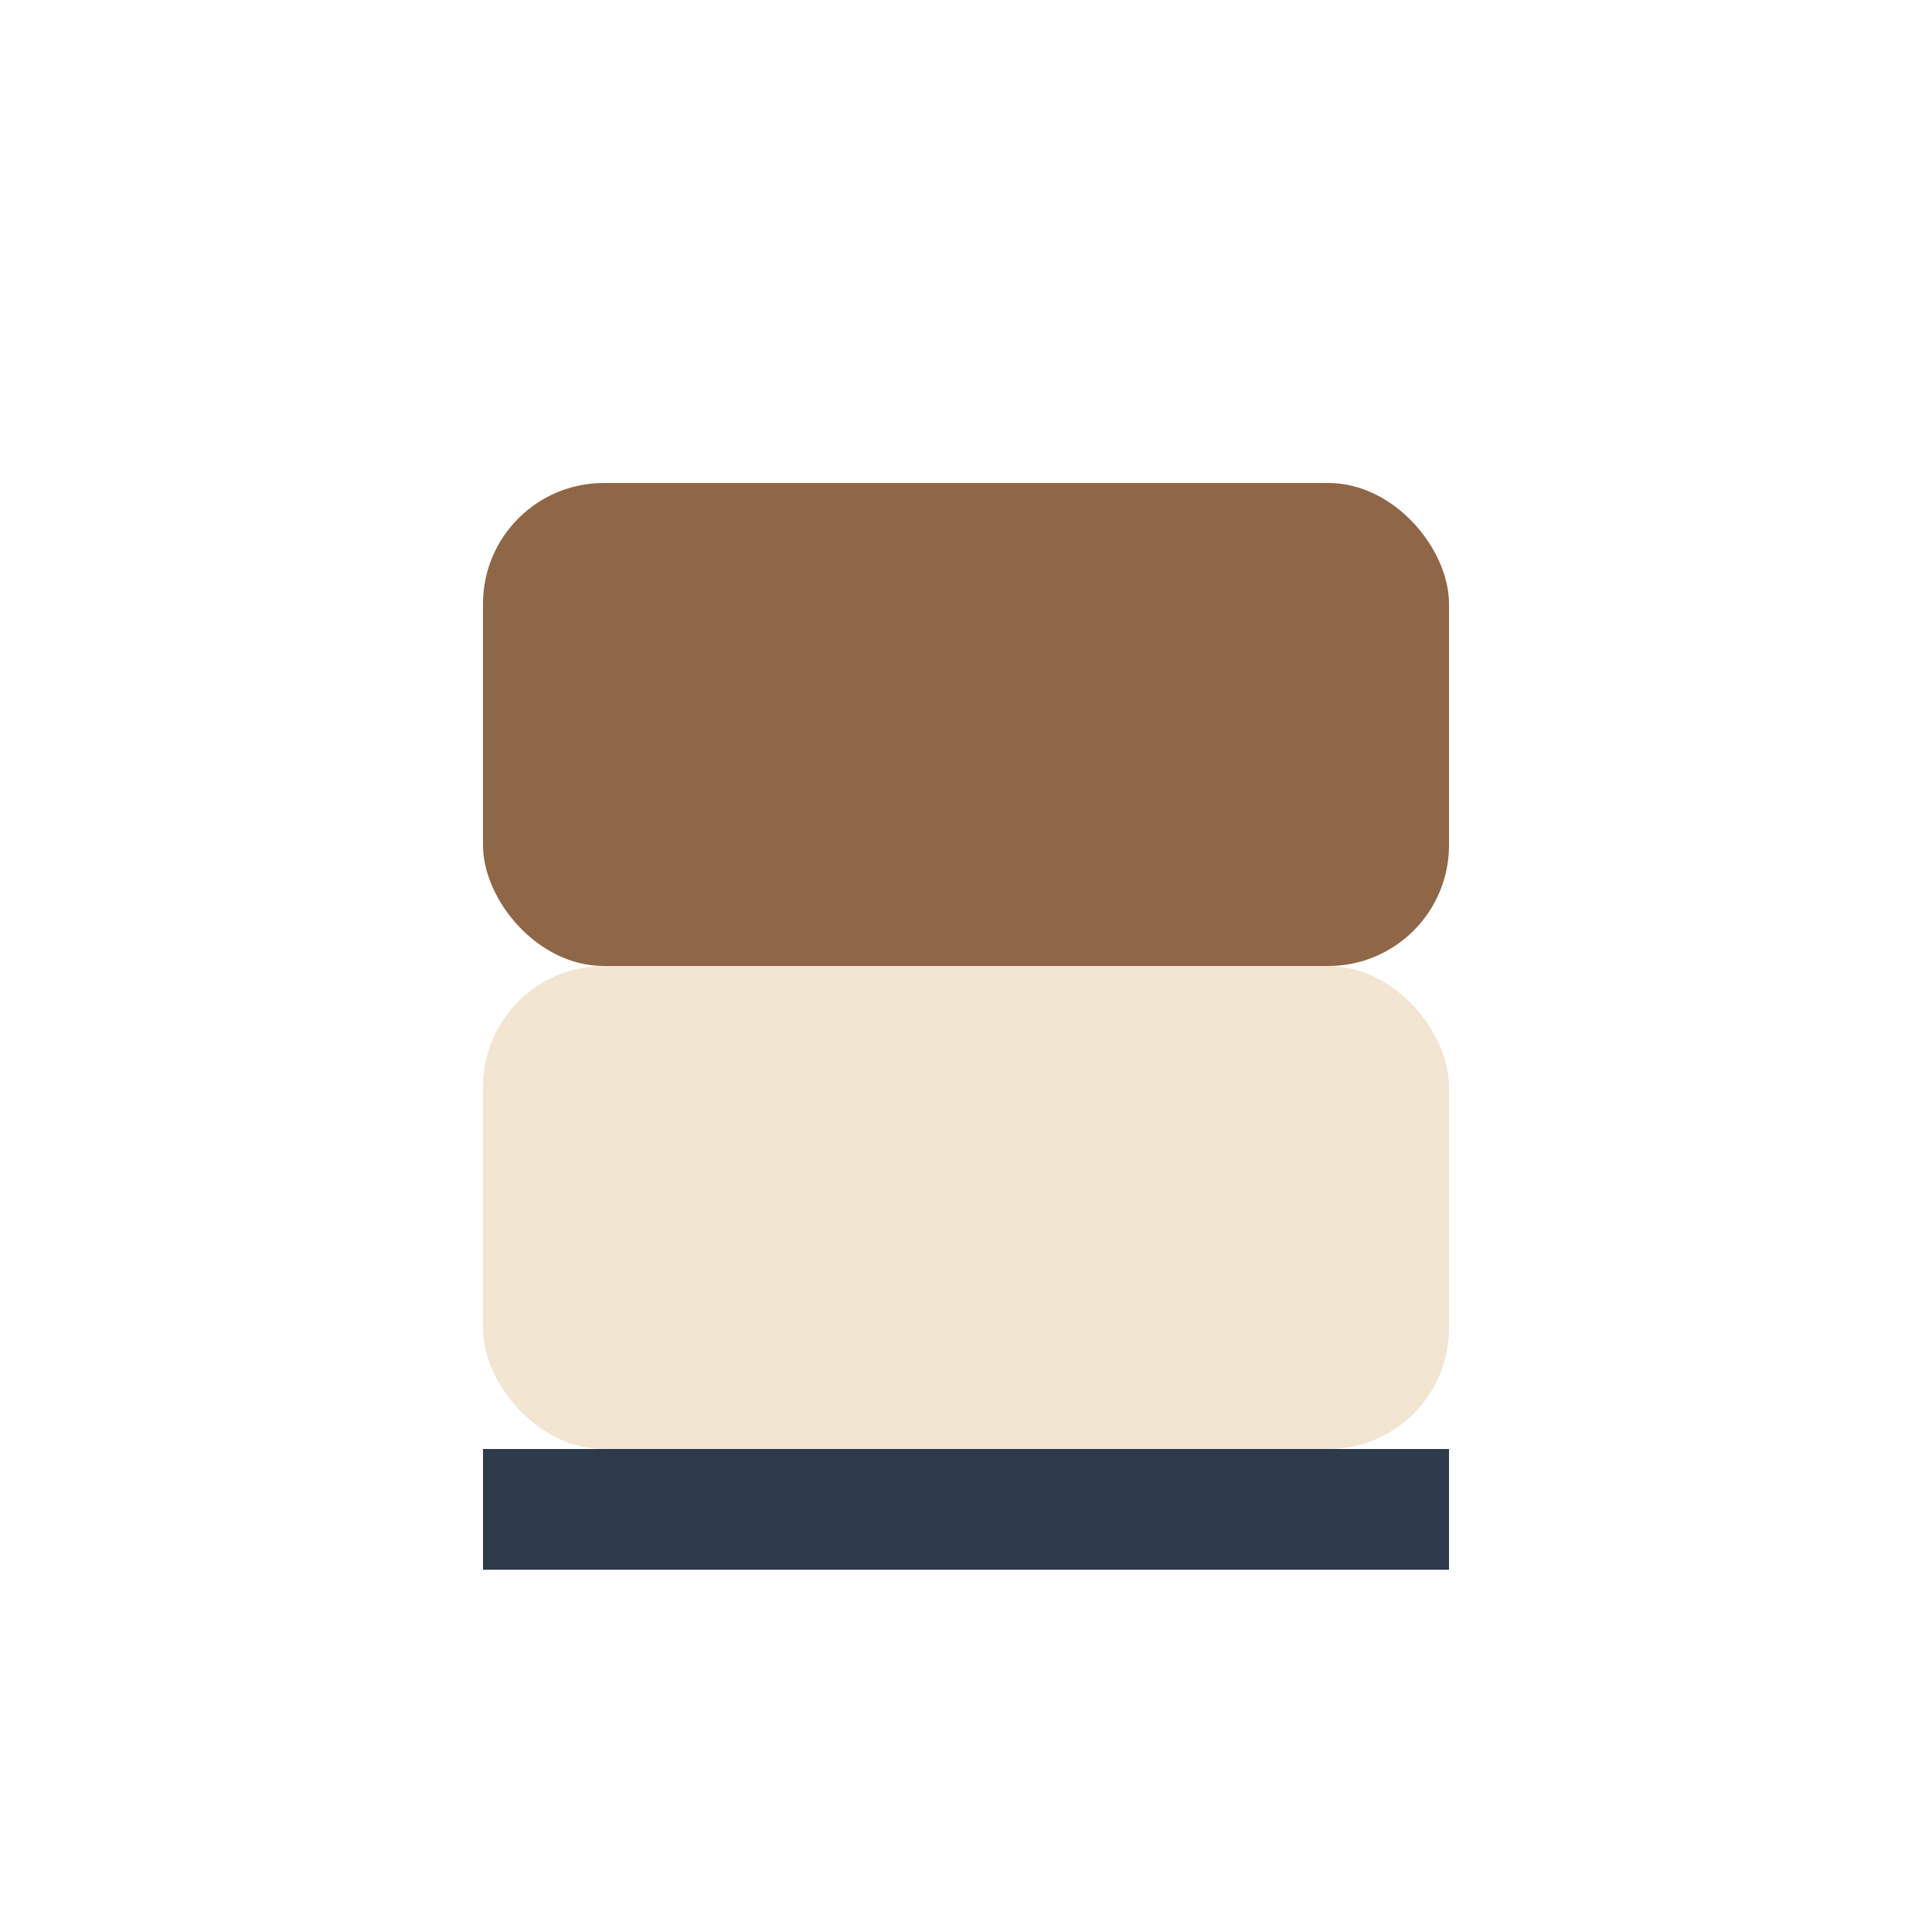 <?xml version="1.0" encoding="UTF-8"?>
<svg xmlns="http://www.w3.org/2000/svg" width="32" height="32" viewBox="0 0 32 32"><rect x="8" y="8" width="16" height="8" rx="2" fill="#8F6746"/><rect x="8" y="16" width="16" height="8" rx="2" fill="#F2E5D2"/><rect x="8" y="24" width="16" height="2" fill="#2D3A4A"/></svg>